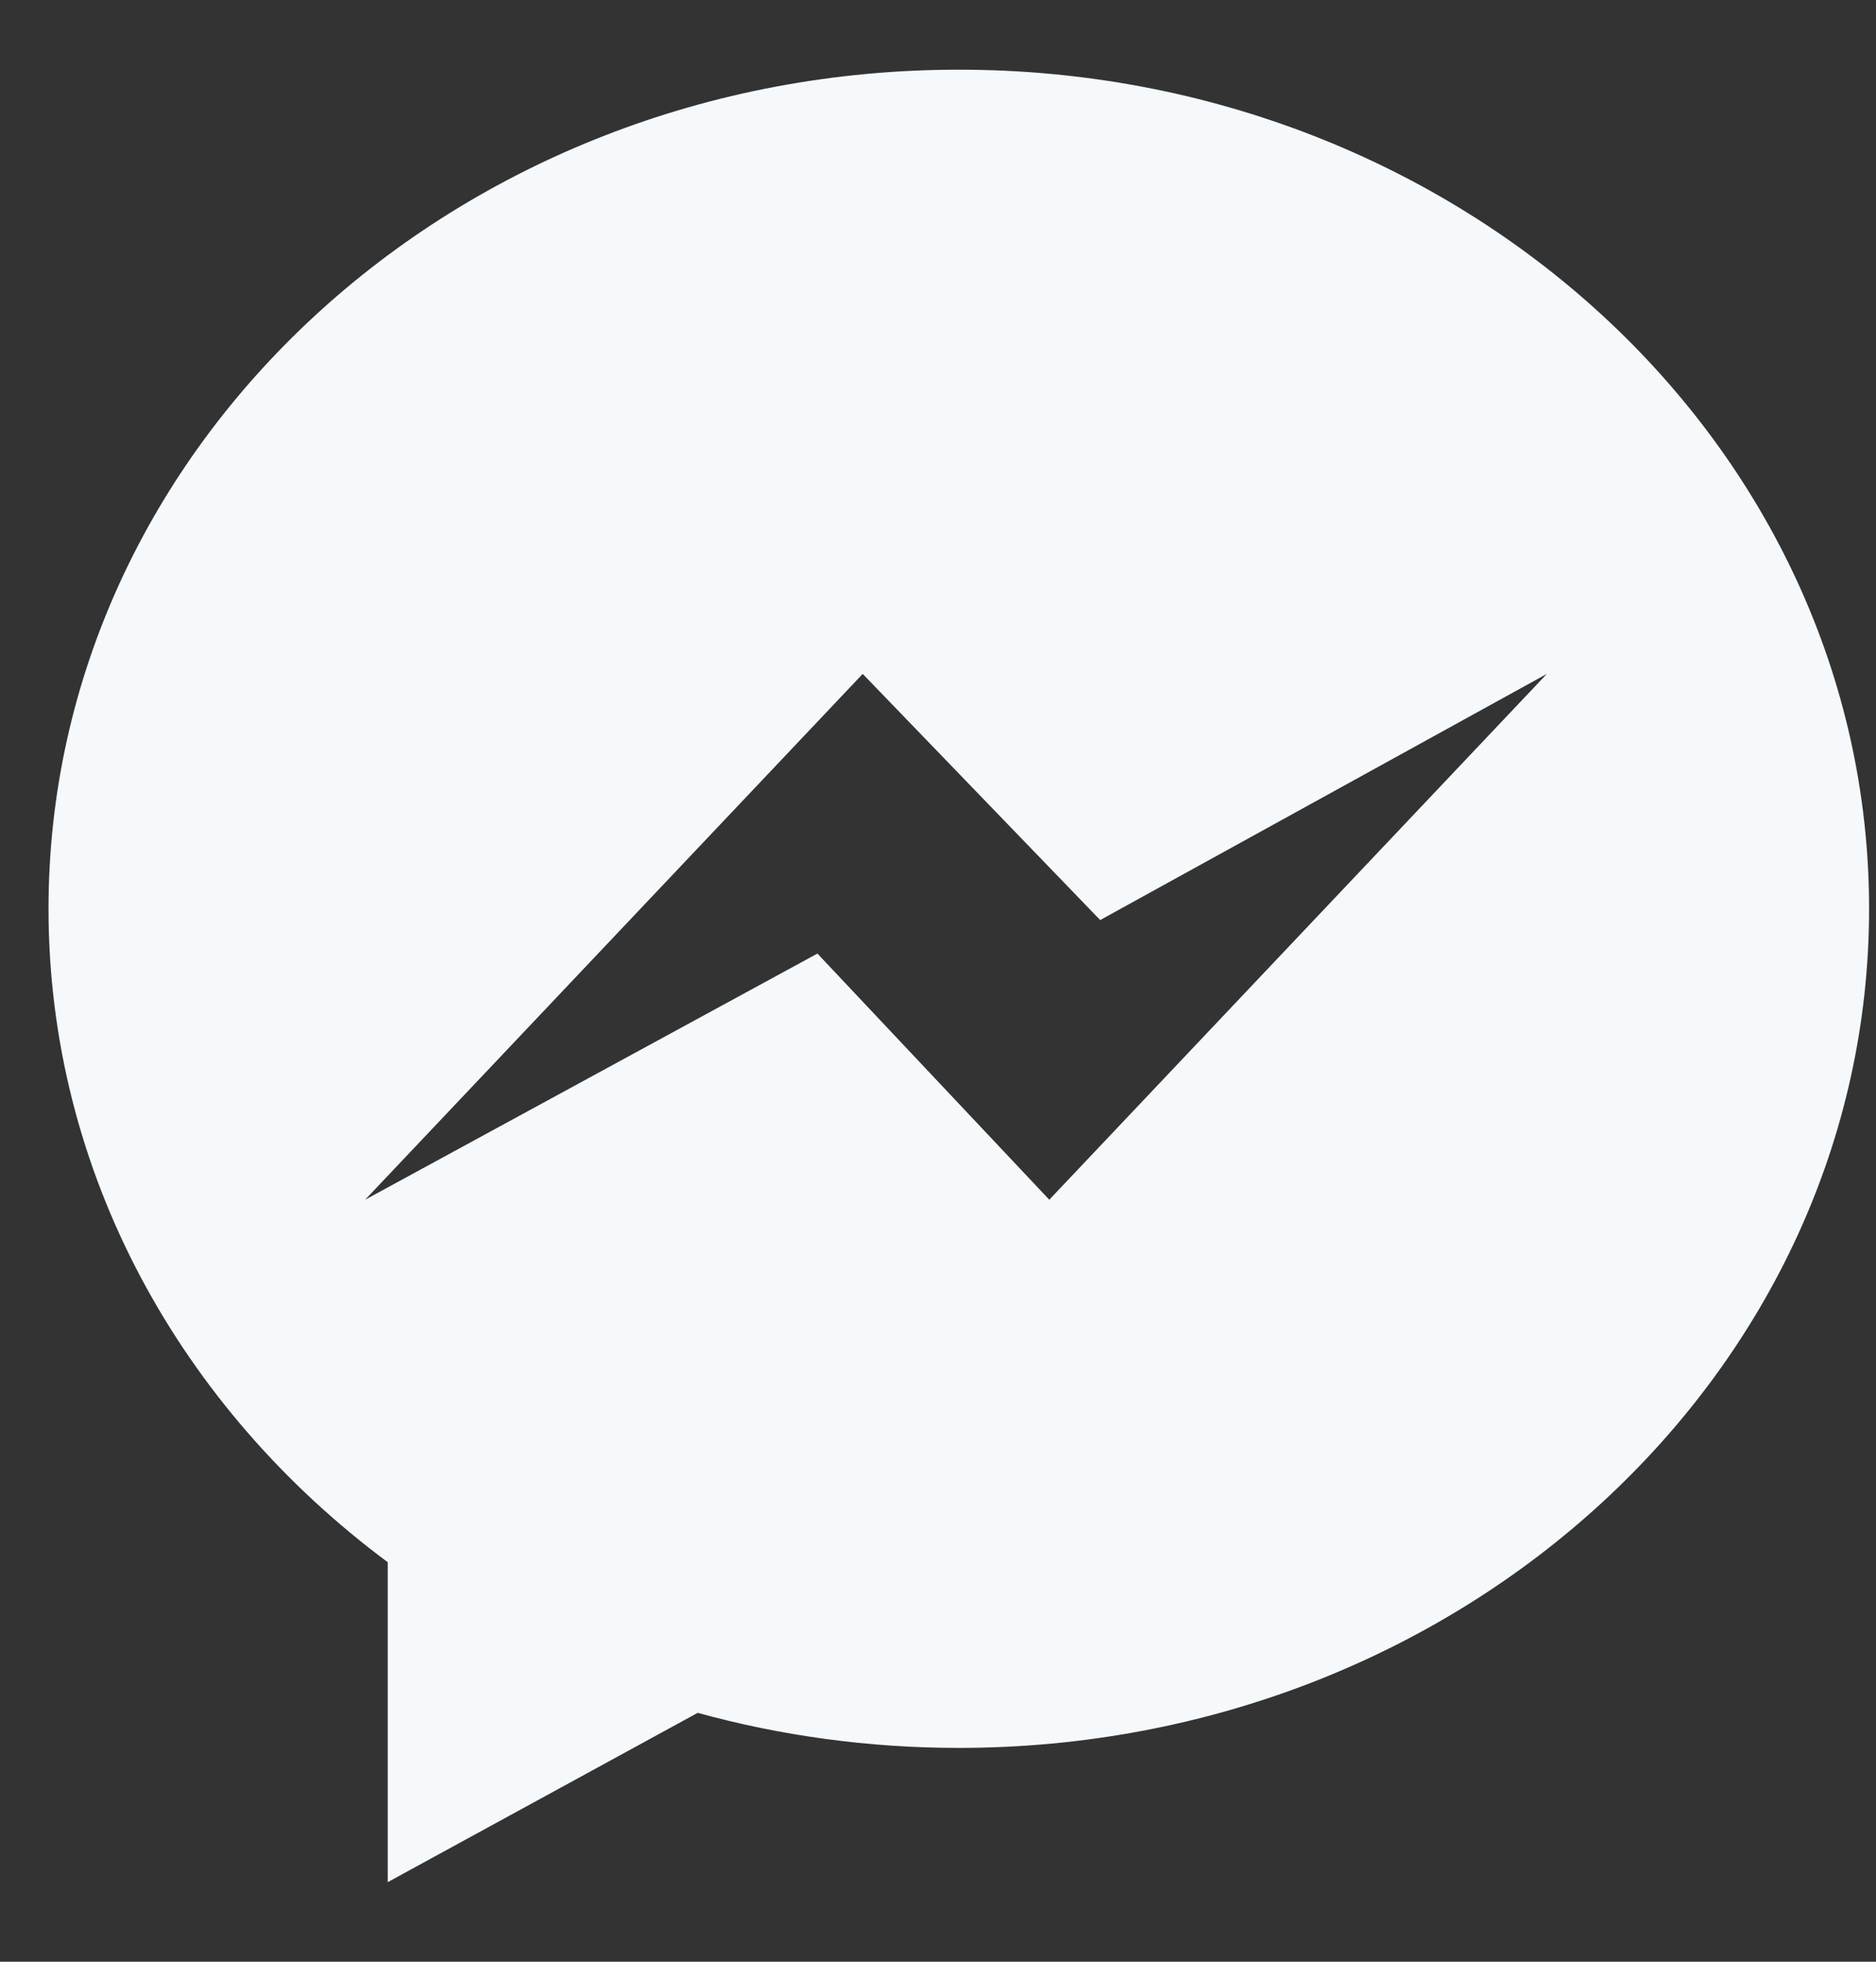 <svg width="22" height="23" viewBox="0 0 22 23" fill="none" xmlns="http://www.w3.org/2000/svg">
<rect x="0" y="0" width="22" height="23" fill="#333333" stroke="none"/>
<path fill-rule="evenodd" clip-rule="evenodd" d="M12.305 14.066L9.586 11.18L4.282 14.066L10.117 7.901L12.902 10.787L18.14 7.901L12.305 14.066ZM11.244 0.817C5.349 0.817 0.569 5.222 0.569 10.655C0.569 13.751 2.121 16.513 4.547 18.316V22.067L8.182 20.082C9.152 20.349 10.18 20.493 11.244 20.493C17.14 20.493 21.919 16.089 21.919 10.655C21.919 5.222 17.14 0.817 11.244 0.817Z" fill="#F5F9FC"/>
</svg>
